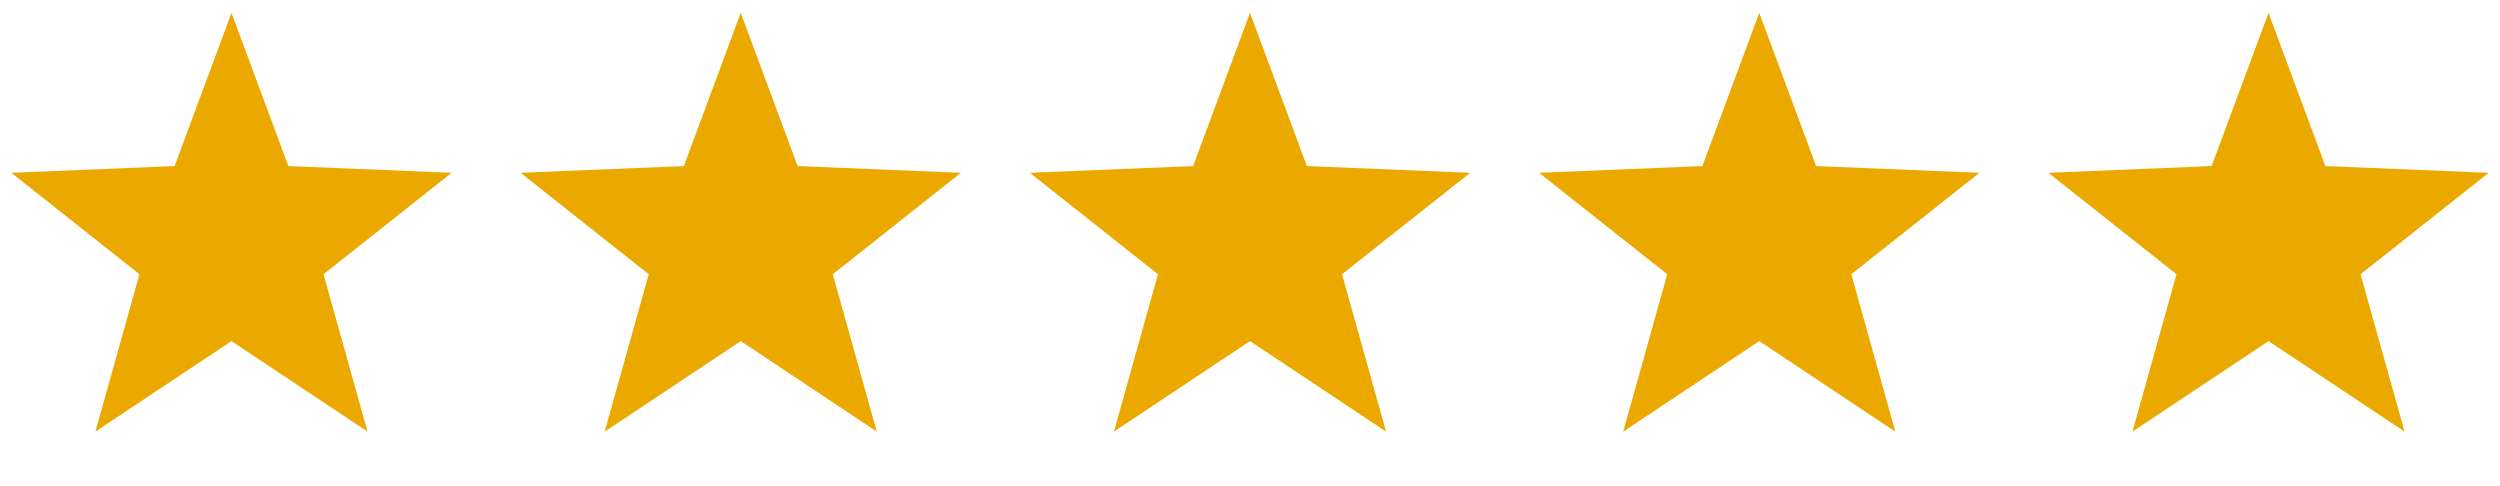<svg width="108" height="21" viewBox="0 0 108 21" fill="none" xmlns="http://www.w3.org/2000/svg">
<path d="M10 0.556L12.457 7.174L19.511 7.465L13.975 11.847L15.878 18.646L10 14.736L4.122 18.646L6.025 11.847L0.489 7.465L7.543 7.174L10 0.556Z" fill="#EBA900"/>
<path d="M32 0.556L34.457 7.174L41.511 7.465L35.975 11.847L37.878 18.646L32 14.736L26.122 18.646L28.025 11.847L22.489 7.465L29.543 7.174L32 0.556Z" fill="#EBA900"/>
<path d="M54 0.556L56.457 7.174L63.511 7.465L57.975 11.847L59.878 18.646L54 14.736L48.122 18.646L50.025 11.847L44.489 7.465L51.543 7.174L54 0.556Z" fill="#EBA900"/>
<path d="M76 0.556L78.457 7.174L85.511 7.465L79.975 11.847L81.878 18.646L76 14.736L70.122 18.646L72.025 11.847L66.489 7.465L73.543 7.174L76 0.556Z" fill="#EBA900"/>
<path d="M98 0.556L100.457 7.174L107.511 7.465L101.975 11.847L103.878 18.646L98 14.736L92.122 18.646L94.025 11.847L88.489 7.465L95.543 7.174L98 0.556Z" fill="#EBA900"/>
</svg>
